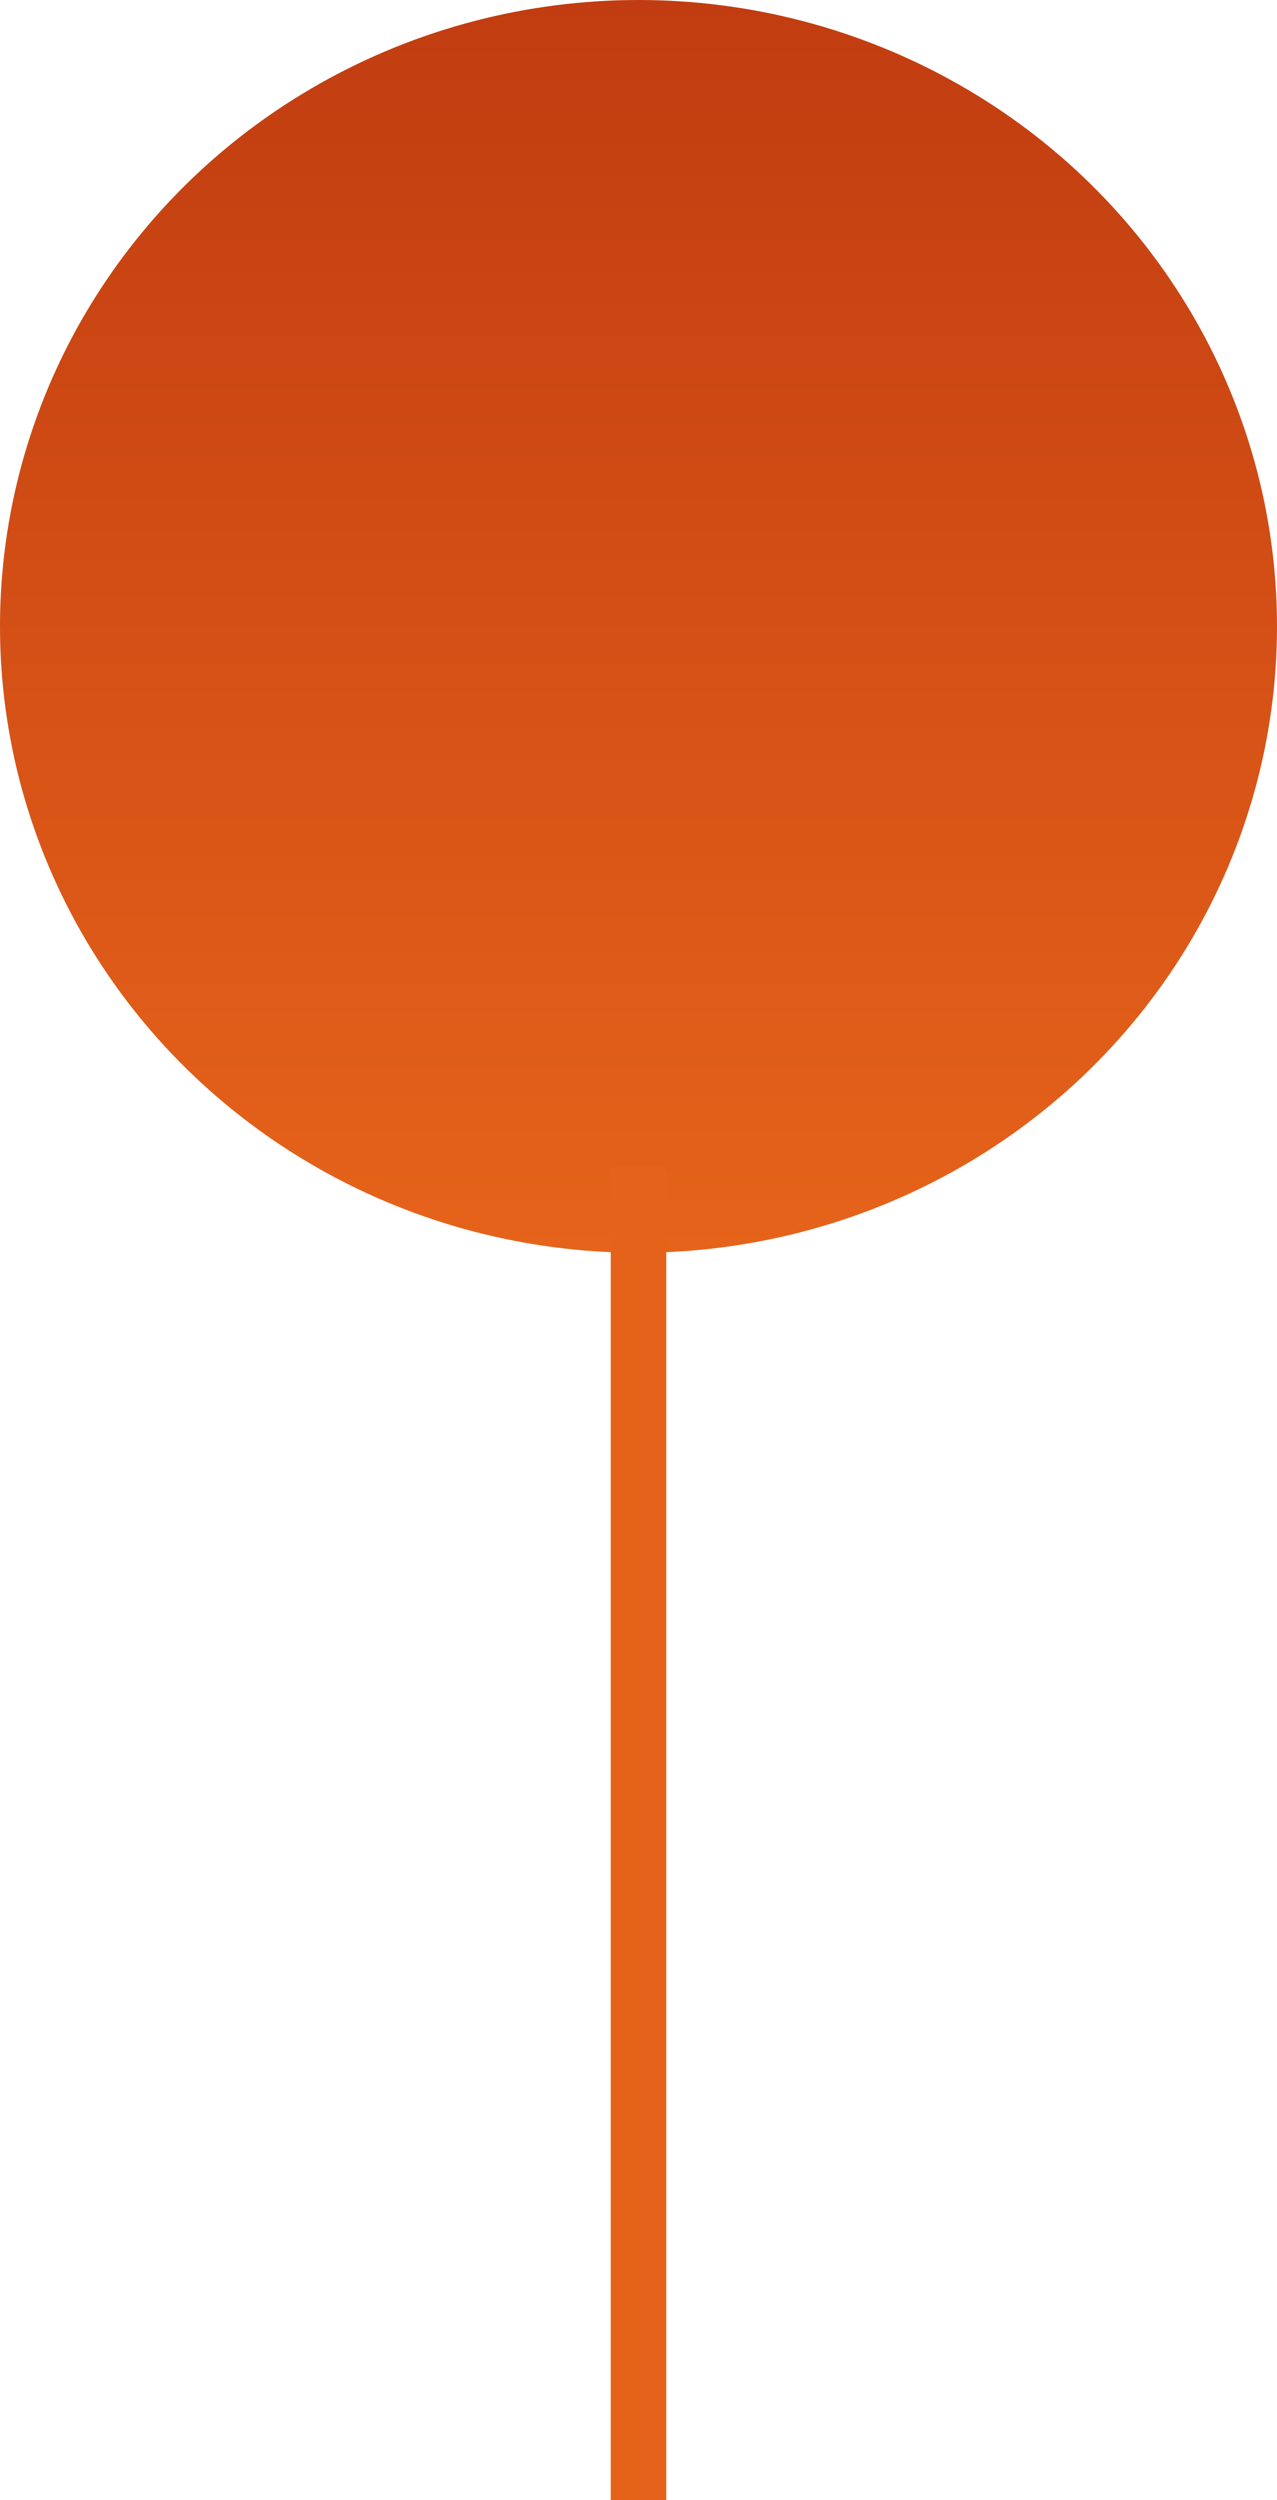 <svg width="23" height="45" viewBox="0 0 23 45" fill="none" xmlns="http://www.w3.org/2000/svg">
<ellipse cx="11.5" cy="11.274" rx="11.5" ry="11.274" transform="rotate(-180 11.5 11.274)" fill="url(#paint0_linear_228_466)"/>
<rect x="11" y="21" width="1" height="24" fill="#E5621B"/>
<defs>
<linearGradient id="paint0_linear_228_466" x1="11.5" y1="-0" x2="11.5" y2="22.549" gradientUnits="userSpaceOnUse">
<stop stop-color="#E6631B"/>
<stop offset="1" stop-color="#C13C10"/>
</linearGradient>
</defs>
</svg>

